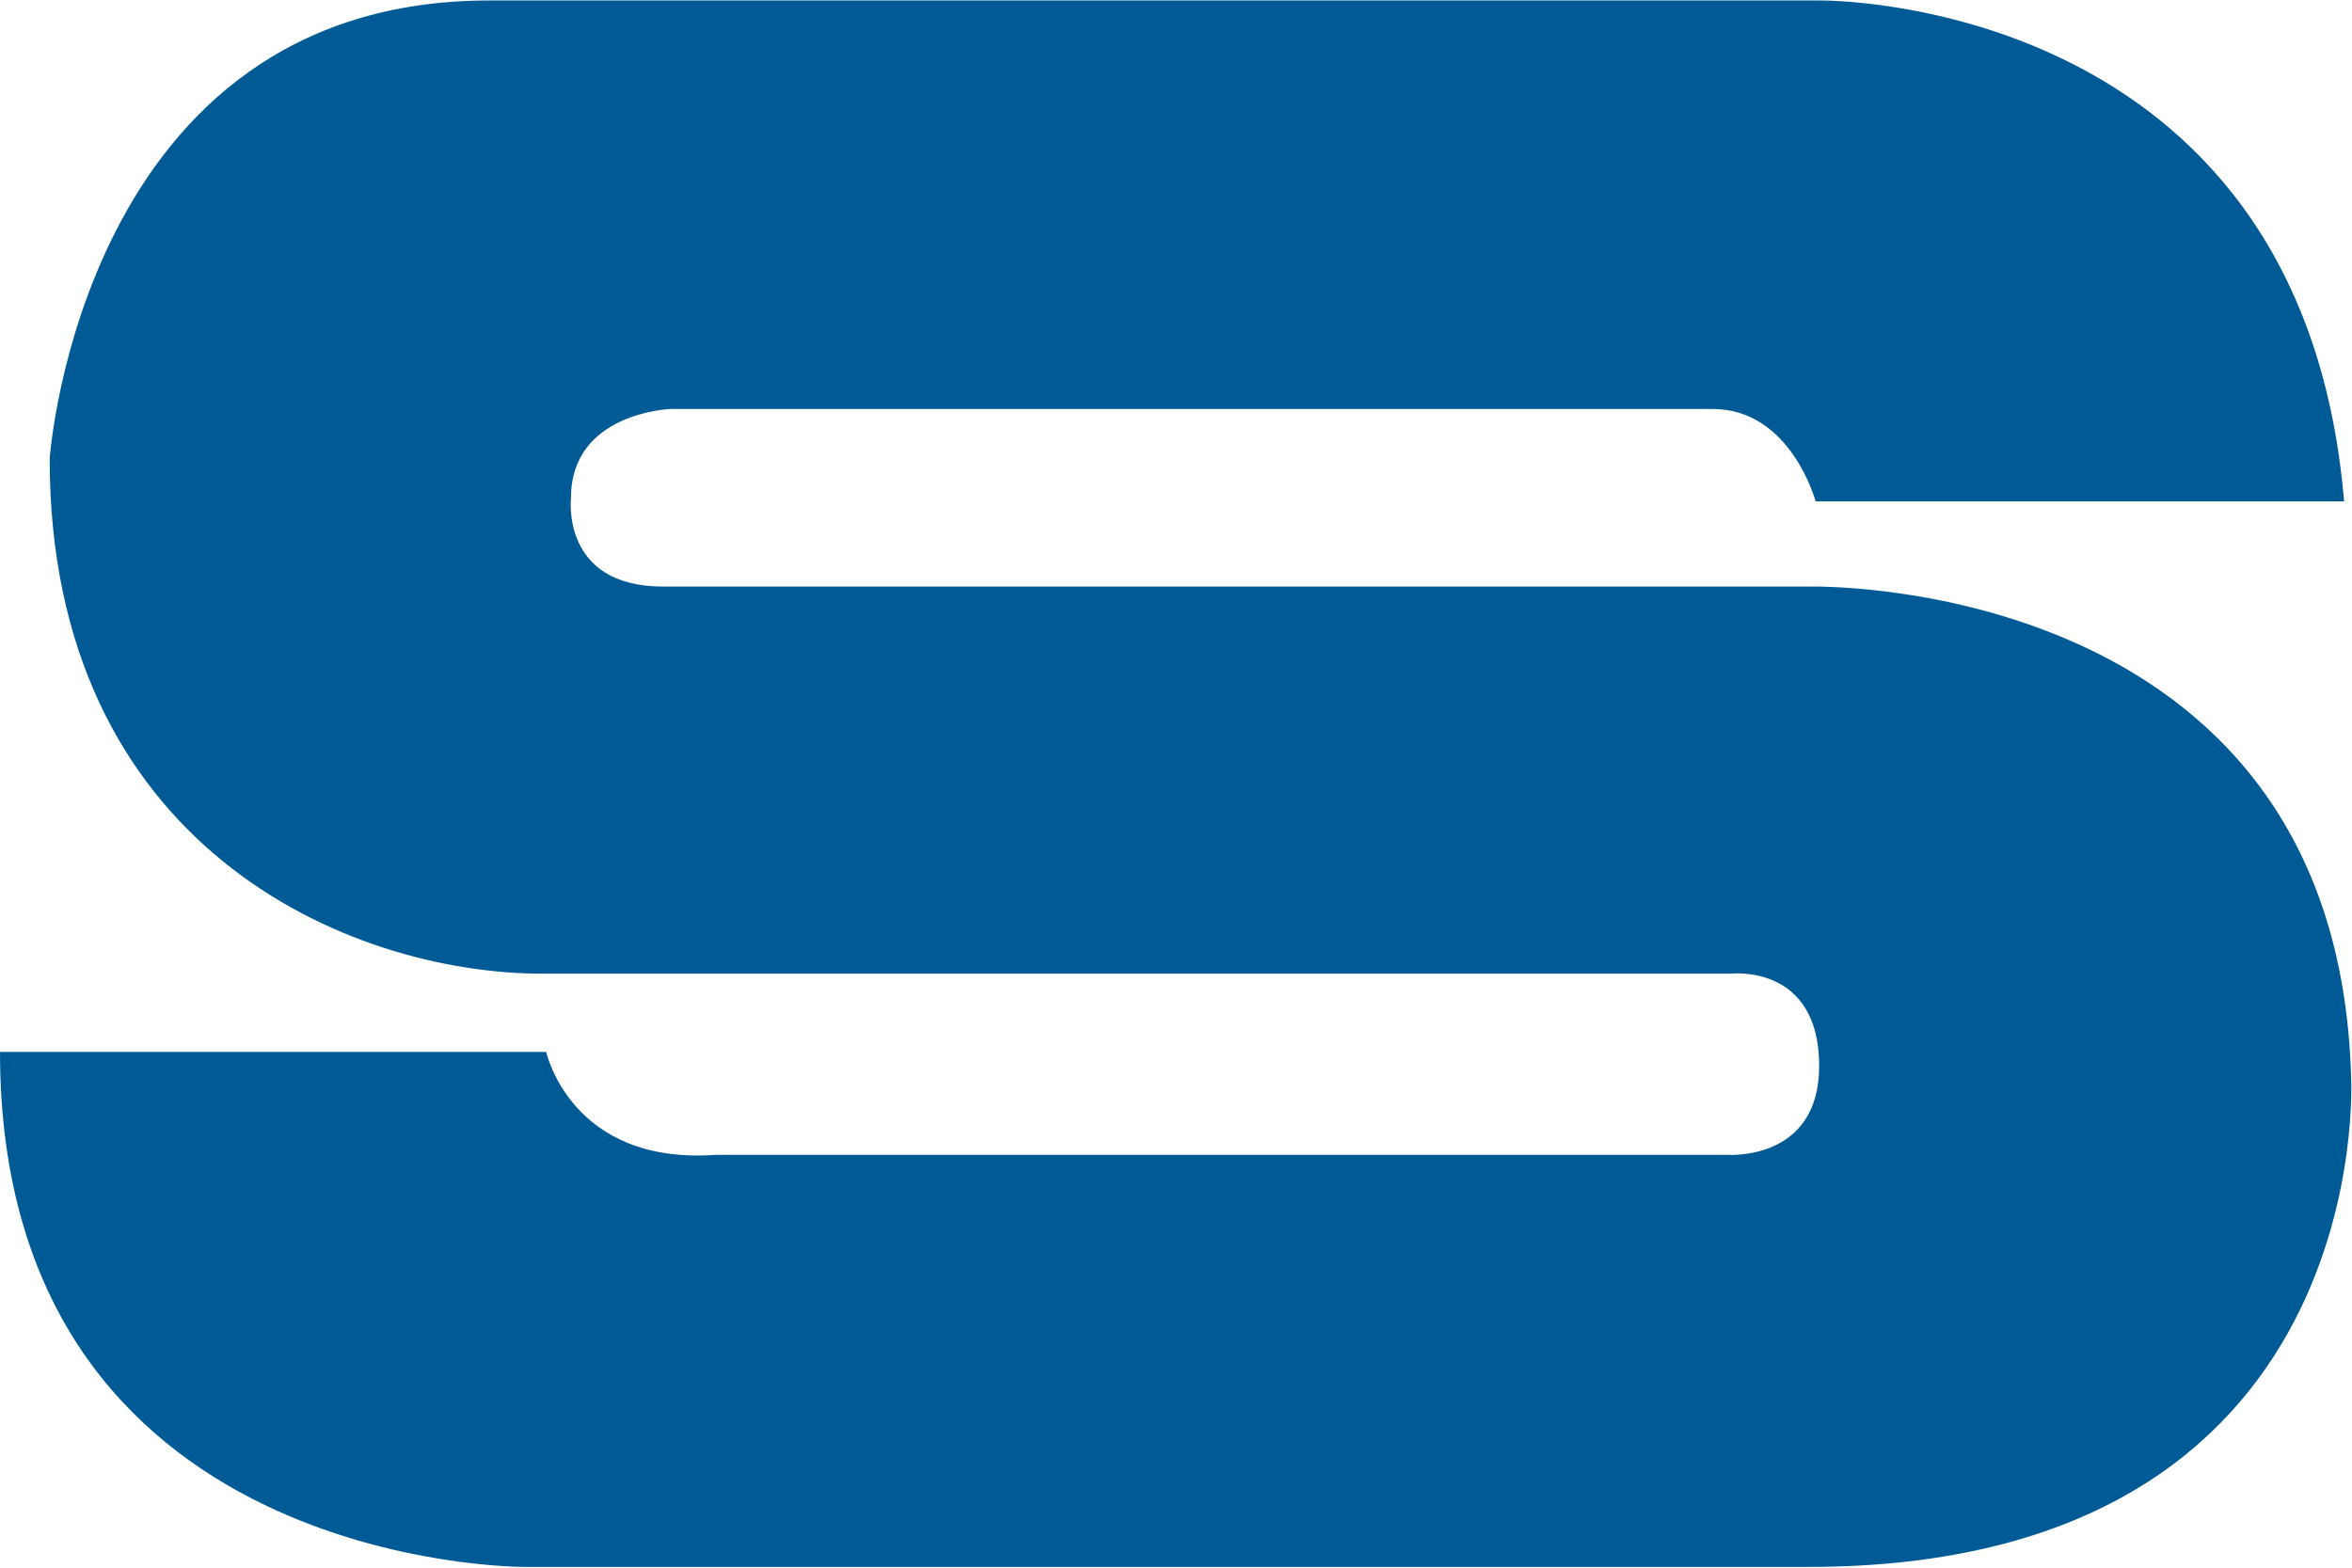 <svg version="1.2" xmlns="http://www.w3.org/2000/svg" viewBox="0 0 1515 1010" width="1515" height="1010">
	<title>Stadler_logo (1)-svg</title>
	<style>
		.s0 { fill: #005a96 } 
	</style>
	<g id="Layer">
		<path id="Layer" class="s0" d="m0 677.7h351.8c0 0 16 73.2 109.6 66.3h651c0 0 59.4 4.6 59.4-57.2 0-66.3-57.1-59.5-57.1-59.5h-765.2c-125.6 0-317.5-82.3-317.5-331.8 0 0 20.5-295.2 283.2-295.2h856.6c0 0 310.6-4.6 338.1 322.7h-340.4c0 0-16-59.5-66.2-59.5h-671.6c0 0-63.9 2.3-63.9 57.2 0 0-6.9 57.2 59.3 57.2h737.8c0 0 340.4-9.2 349.5 315.8 0 0 18.3 315.8-349.5 315.8h-826.8c0 0-338.1 2.3-338.1-331.8z"/>
	</g>
</svg>